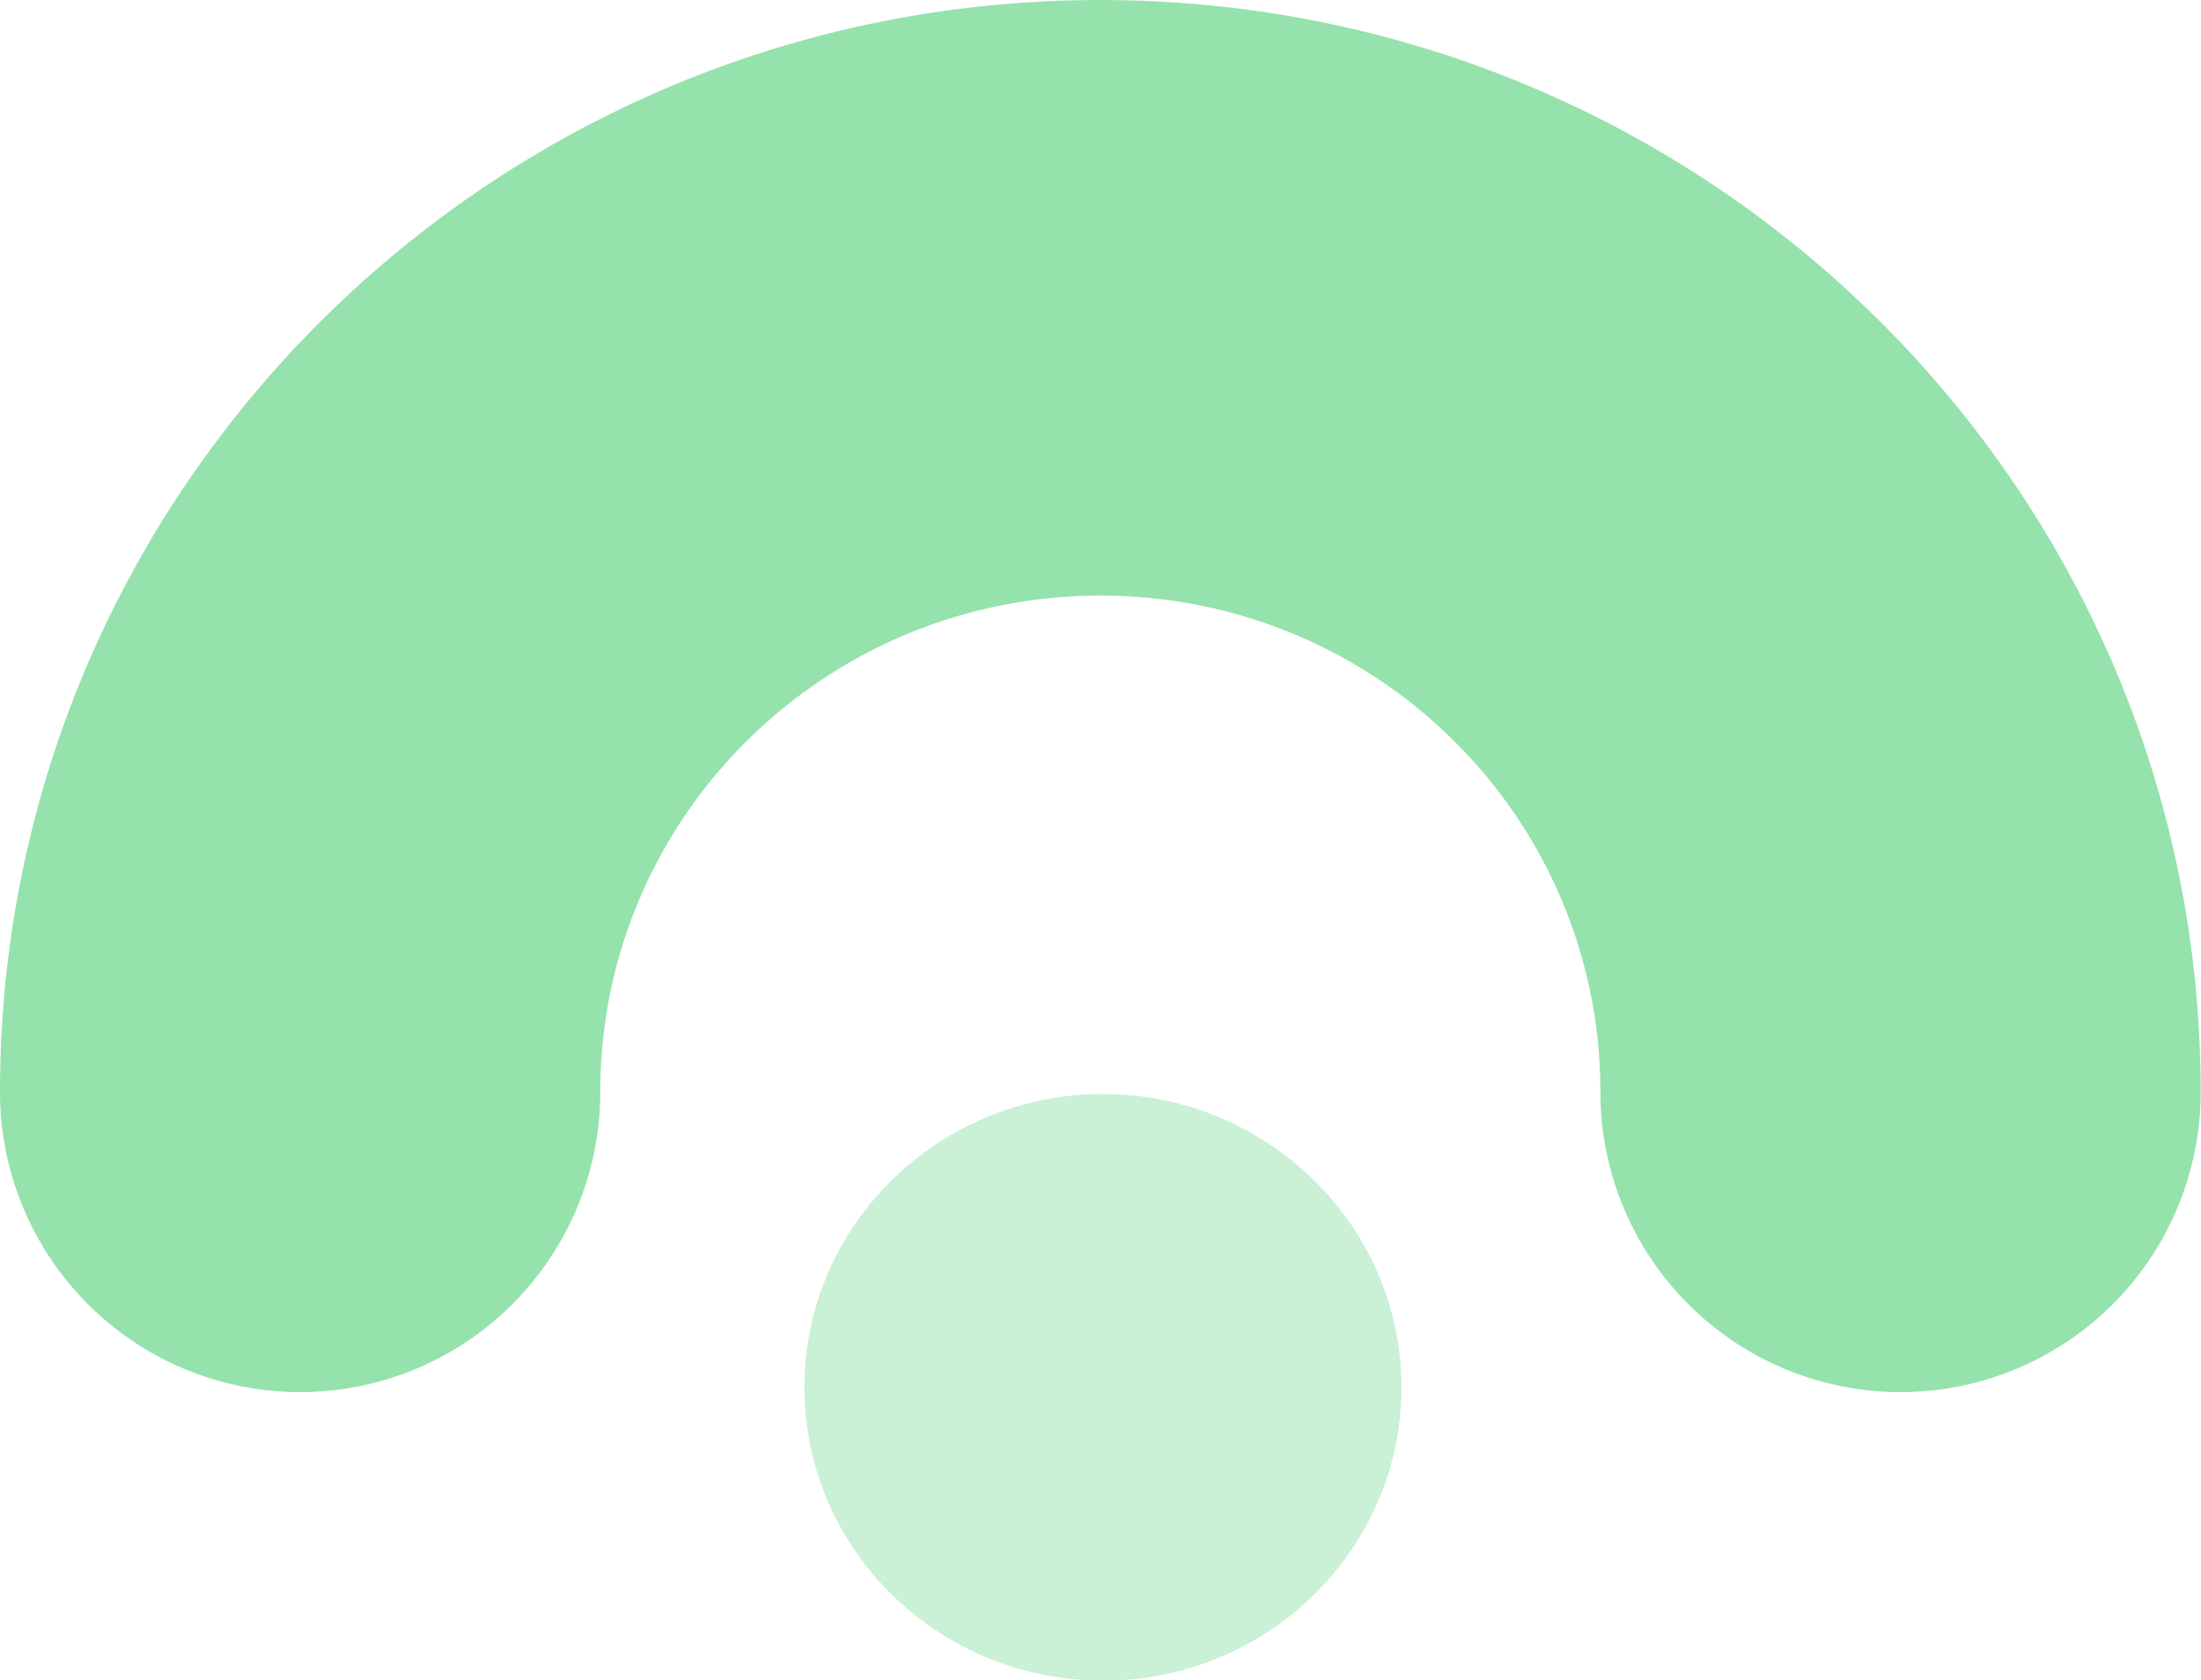 <svg width="262.676" height="200.513" xmlns="http://www.w3.org/2000/svg" viewBox="0 0 262.68 200.51"><path d="M71.64,130.3c0-32.72,26.73-59.23,59.7-59.23S191,97.58,191,130.3a35.82,35.82,0,0,0,71.64,0c0-72-58.81-130.3-131.34-130.3S0,58.33,0,130.3a35.82,35.82,0,0,0,71.64,0Z" transform="translate(0 0)" fill="#95e2ac"/><path d="M167.26,165.55c0,19.31-15.95,35-35.62,35S96,184.86,96,165.55s16-35,35.61-35S167.26,146.24,167.26,165.55Z" transform="translate(0 0)" fill="#caf0d5"/></svg>